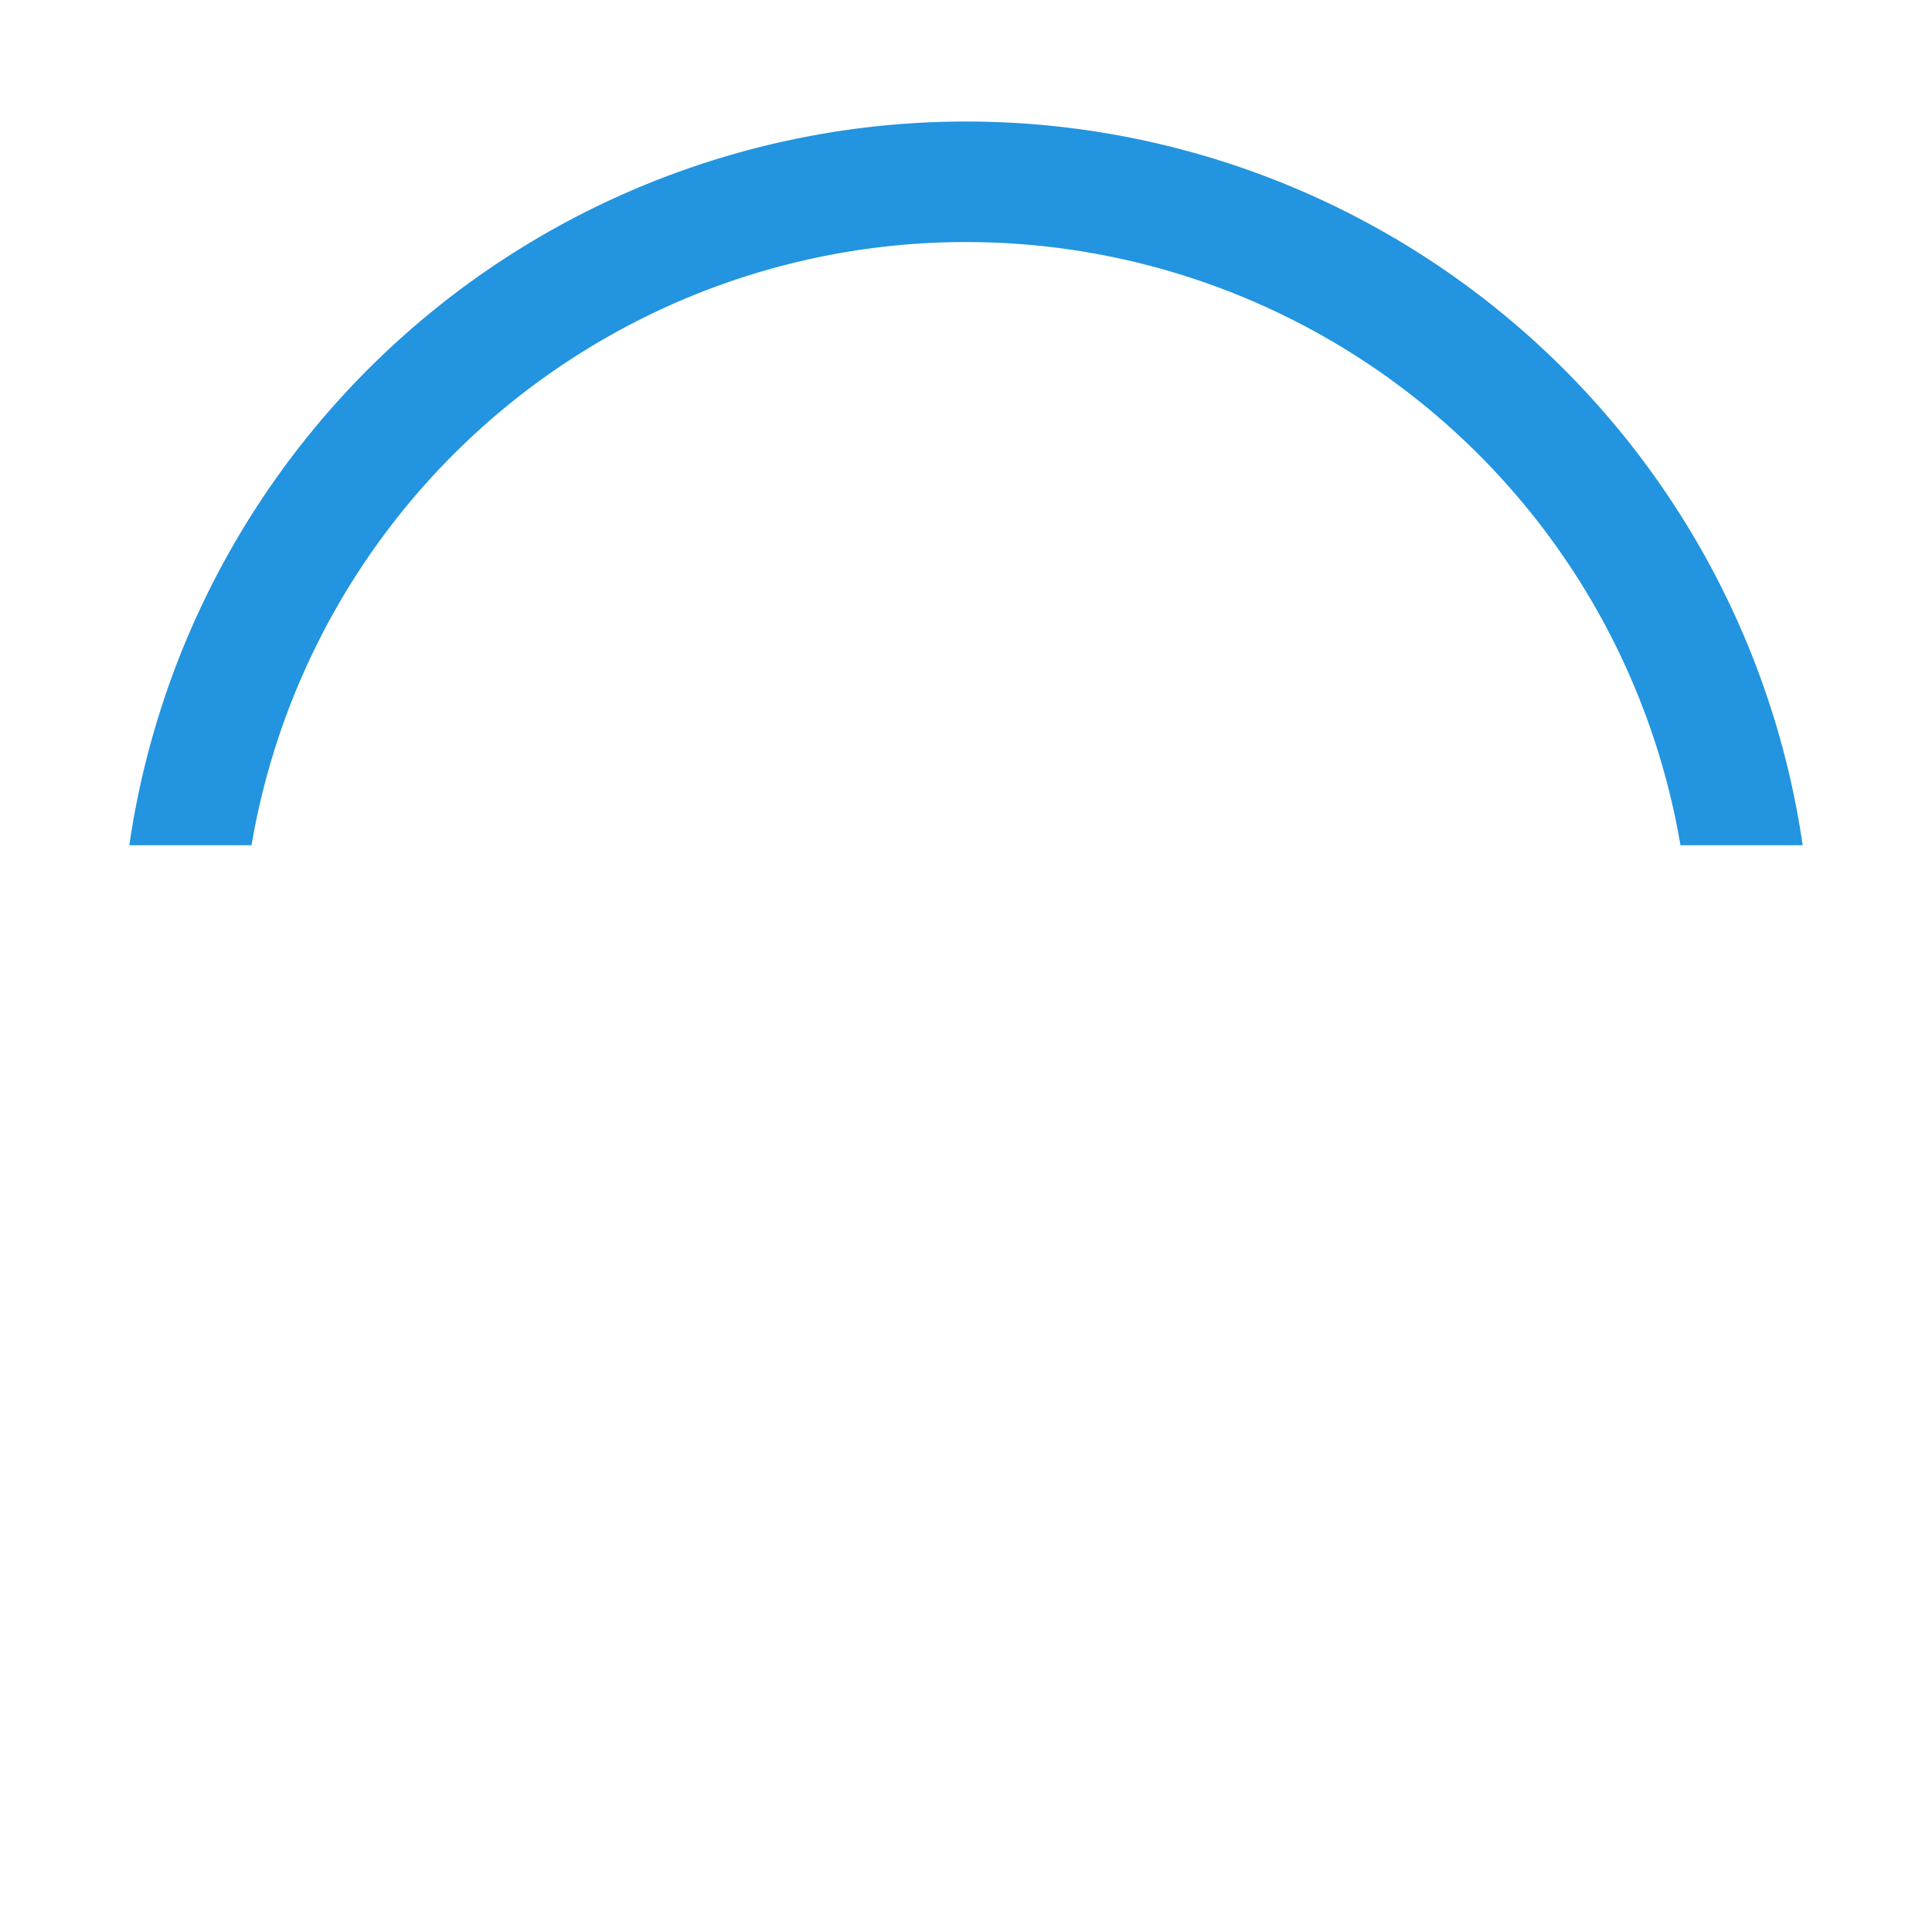 <svg width="50" height="50" viewBox="0 0 16 16" xmlns="http://www.w3.org/2000/svg" fill="#2294E0">
  <path fill-rule="evenodd" clip-rule="evenodd" d="M13.917 7A6.002 6.002 0 0 0 2.083 7H1.071a7.002 7.002 0 0 1 13.858 0h-1.012z"/>
<animateTransform attributeType="xml" attributeName="transform" type="rotate" from="0 0 0" to="360 0 0" dur="1s" repeatCount="indefinite" />
</svg>
